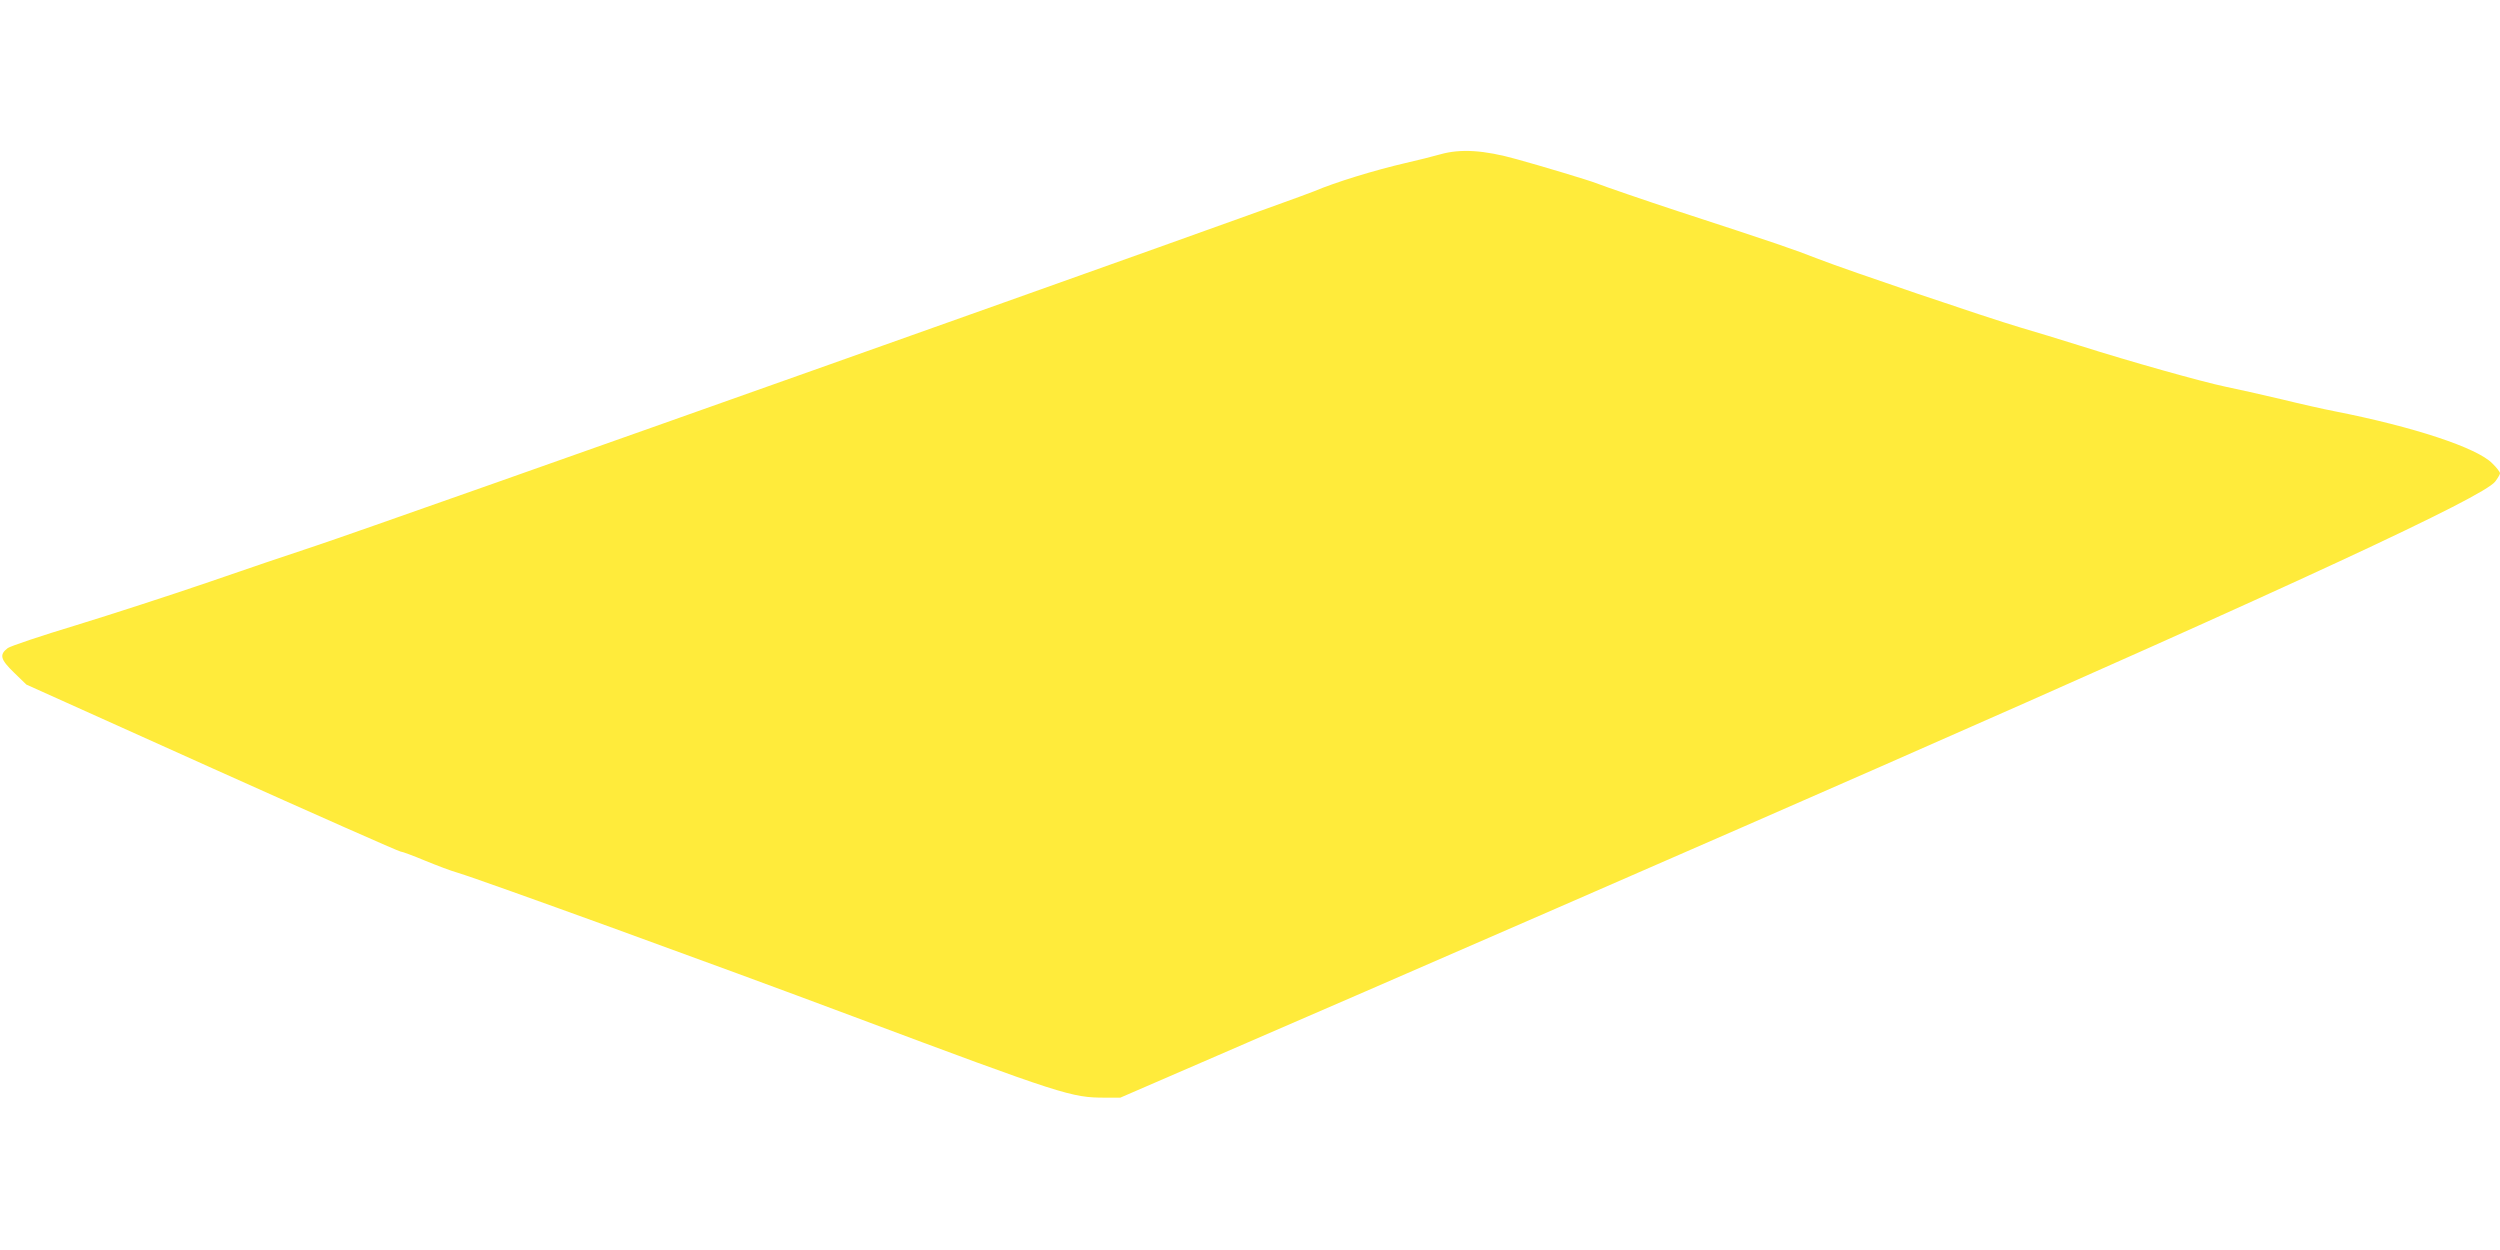 <?xml version="1.0" standalone="no"?>
<!DOCTYPE svg PUBLIC "-//W3C//DTD SVG 20010904//EN"
 "http://www.w3.org/TR/2001/REC-SVG-20010904/DTD/svg10.dtd">
<svg version="1.0" xmlns="http://www.w3.org/2000/svg"
 width="1280pt" height="640pt" viewBox="0 0 1280 640"
 preserveAspectRatio="xMidYMid meet">
<g transform="translate(0,640) scale(0.1,-0.1)"
fill="#ffeb3b" stroke="none">
<path d="M7375 5610 c-38 -11 -119 -31 -180 -45 -159 -37 -358 -98 -466 -144
-112 -48 -4796 -1711 -5114 -1816 -121 -40 -373 -125 -560 -190 -187 -64 -486
-161 -665 -216 -179 -54 -336 -107 -350 -117 -45 -34 -38 -58 32 -126 l63 -61
951 -428 c523 -235 957 -427 965 -427 8 0 64 -21 124 -46 61 -25 137 -54 170
-63 123 -37 1319 -471 2020 -734 1082 -405 1121 -417 1294 -417 l77 0 494 214
c753 325 2752 1196 3399 1481 2124 933 3085 1380 3146 1459 14 18 25 38 25 43
0 6 -17 29 -39 50 -77 80 -403 188 -811 268 -47 9 -168 36 -270 61 -102 24
-230 53 -285 64 -120 25 -490 129 -745 210 -102 32 -239 74 -305 93 -179 53
-880 291 -1035 351 -125 49 -211 79 -720 245 -161 53 -374 126 -420 144 -32
13 -281 88 -405 122 -168 47 -287 54 -390 25z"/>
</g>
</svg>
